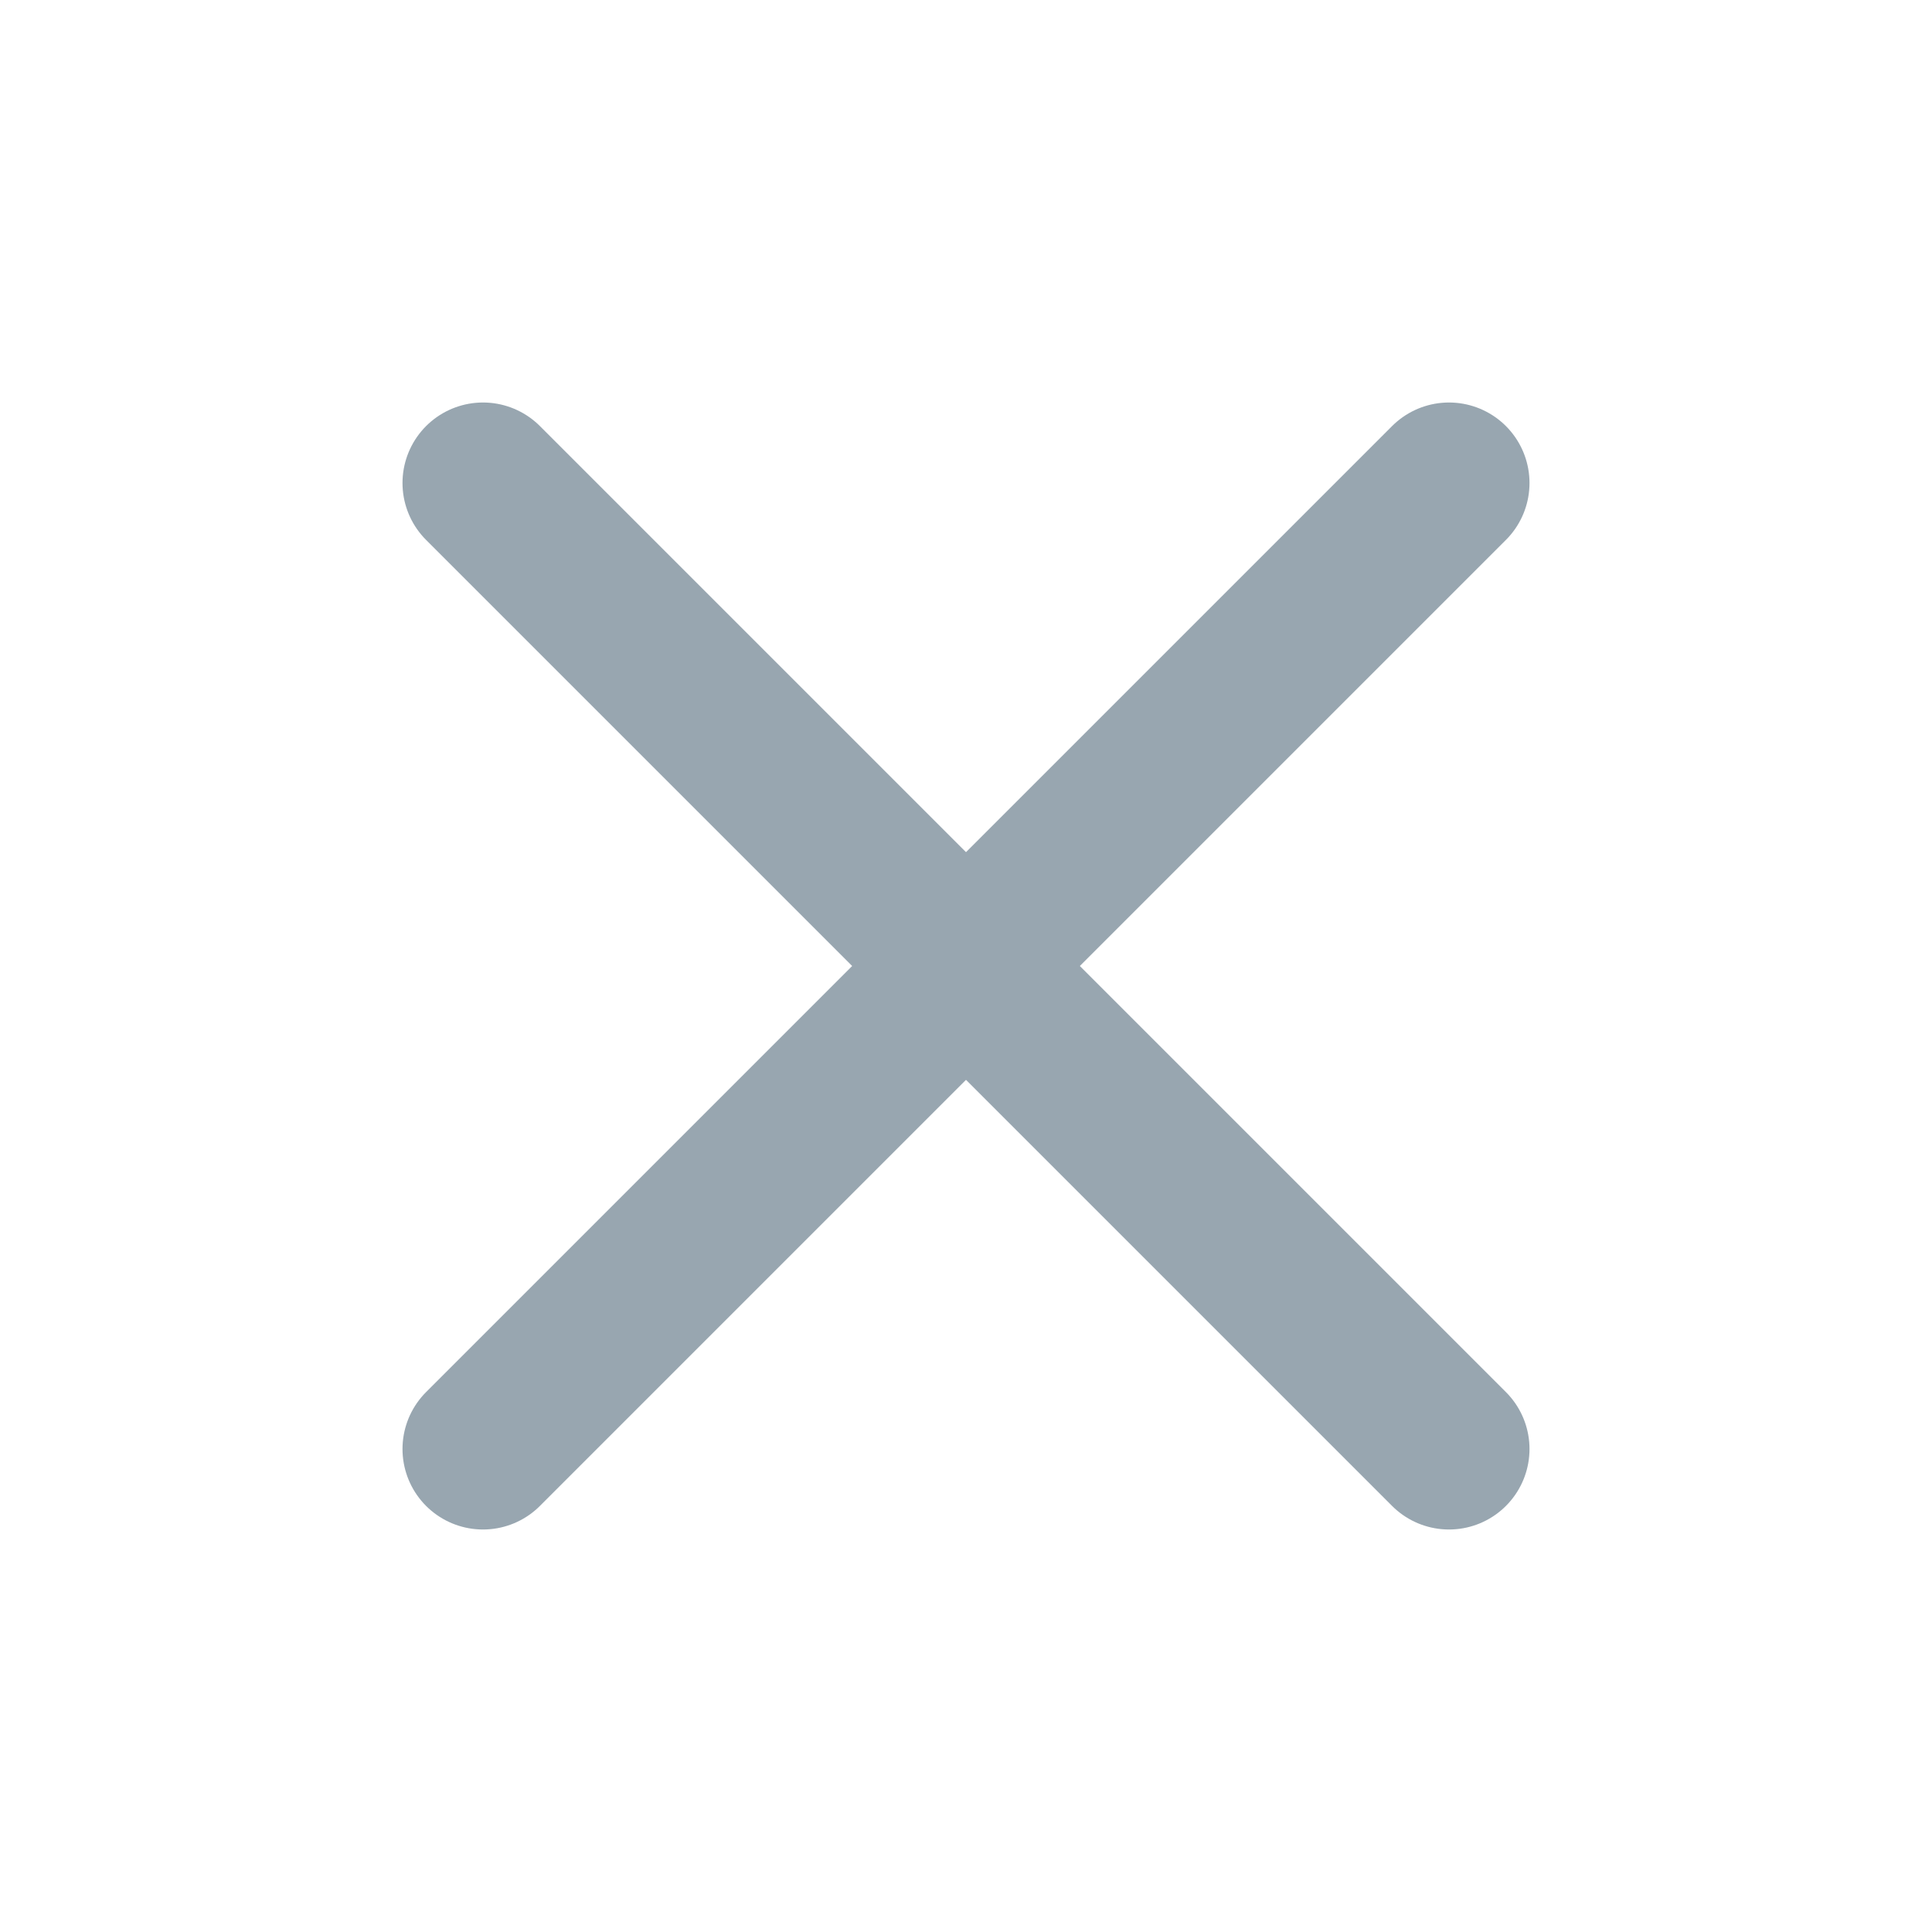 <svg width="24" height="24" viewBox="0 0 24 24" fill="none" xmlns="http://www.w3.org/2000/svg">
<path d="M18 6L6 18" stroke="#98A6B0" stroke-width="2" stroke-linecap="round" stroke-linejoin="round"/>
<path d="M6 6L18 18" stroke="#98A6B0" stroke-width="2" stroke-linecap="round" stroke-linejoin="round"/>
</svg>
